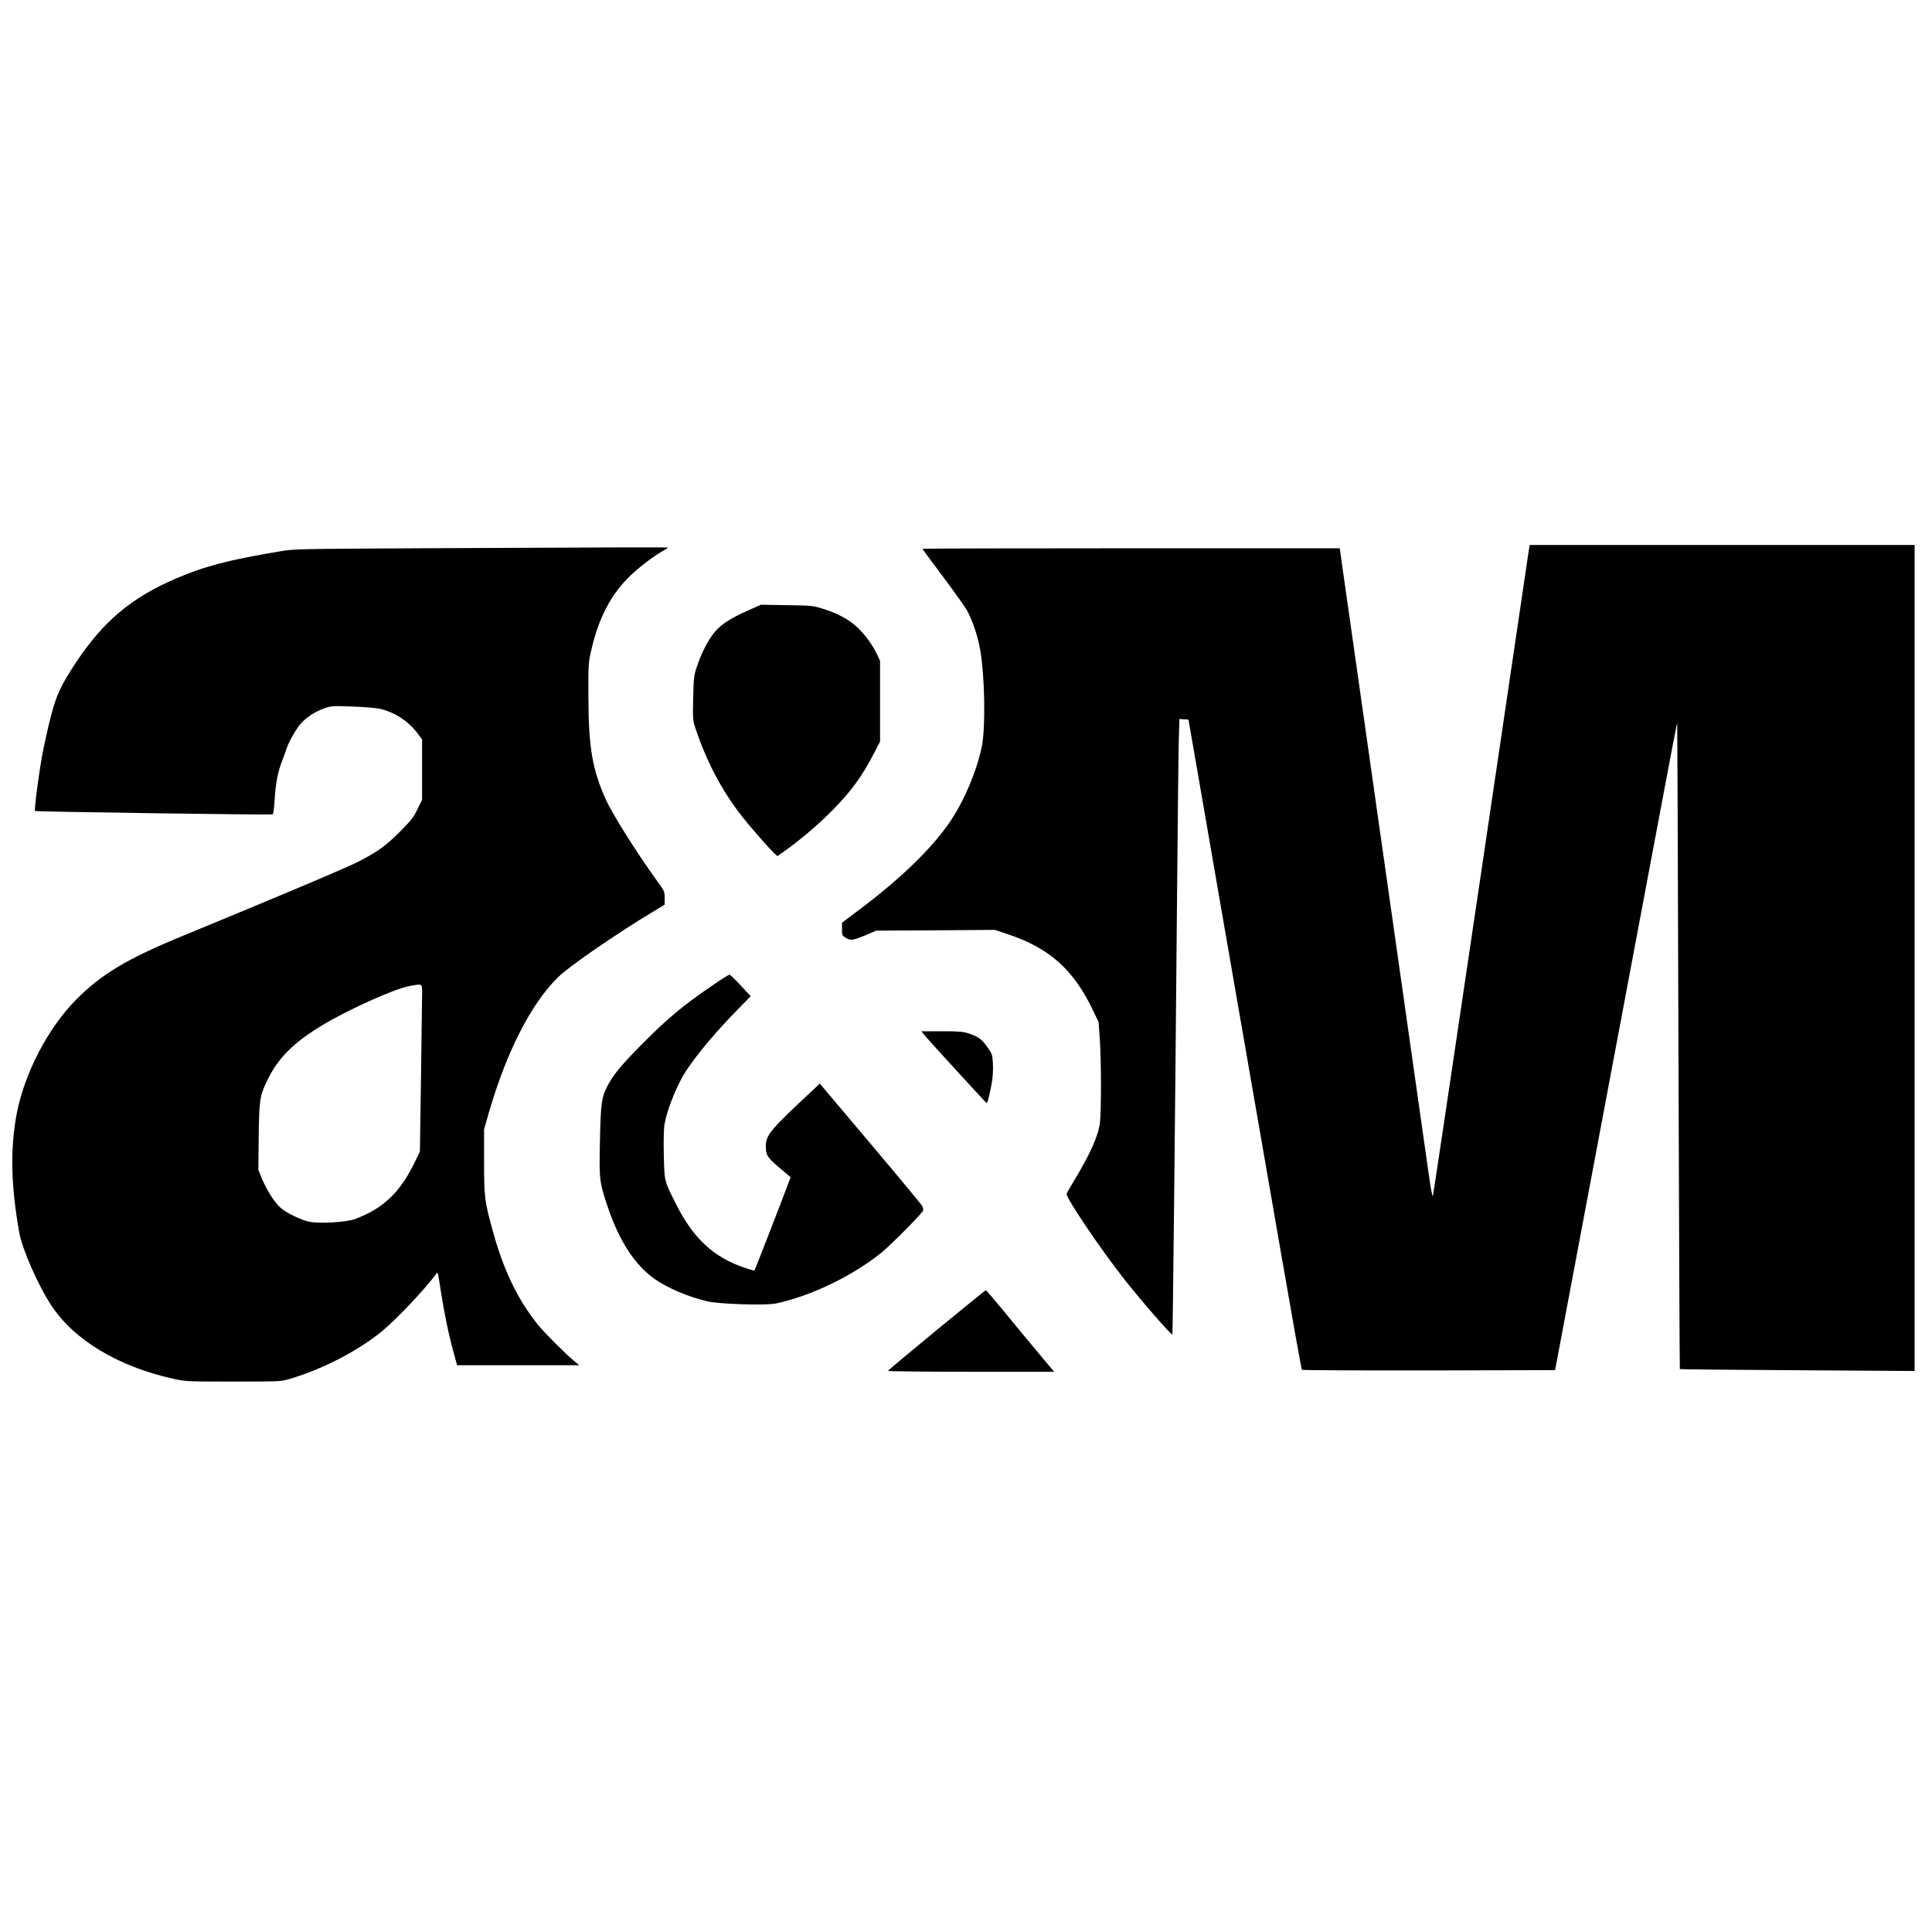 <?xml version="1.0" standalone="no"?>
<!DOCTYPE svg PUBLIC "-//W3C//DTD SVG 20010904//EN"
 "http://www.w3.org/TR/2001/REC-SVG-20010904/DTD/svg10.dtd">
<svg version="1.0" xmlns="http://www.w3.org/2000/svg"
 width="1776pt" height="1776pt" viewBox="0 0 1776 1776"
 preserveAspectRatio="xMidYMid meet">
<g transform="translate(0,1776) scale(0.1,-0.1)"
fill="#000000" stroke="none">
<path d="M14056 12718 c-3 -18 -201 -1360 -441 -2983 -240 -1622 -439 -2958
-443 -2969 -5 -11 -20 71 -39 205 -82 573 -775 5456 -801 5632 l-16 117 -1918
0 c-1055 0 -1918 -2 -1918 -5 0 -3 85 -119 190 -258 104 -139 205 -281 224
-317 50 -95 93 -227 116 -351 43 -242 51 -719 15 -894 -48 -231 -171 -517
-303 -705 -168 -240 -440 -503 -809 -782 l-173 -130 0 -59 c0 -56 2 -60 33
-79 46 -28 68 -25 181 22 l101 43 545 3 545 4 108 -36 c390 -128 611 -323 793
-701 l53 -110 11 -160 c14 -203 14 -666 1 -768 -16 -122 -93 -292 -242 -538
-32 -53 -61 -103 -64 -112 -12 -30 308 -505 534 -792 158 -200 429 -511 438
-502 4 5 24 1867 43 4032 6 682 13 1327 16 1433 l6 193 41 -3 42 -3 86 -495
c47 -272 125 -722 173 -1000 48 -278 118 -683 156 -900 94 -539 226 -1300 440
-2534 99 -572 183 -1043 188 -1048 4 -4 530 -7 1167 -6 l1160 3 162 860 c193
1029 651 3461 830 4412 70 375 129 680 131 679 1 -2 6 -1338 11 -2970 5 -1632
11 -2969 13 -2971 2 -3 489 -8 1081 -11 l1077 -7 0 3796 0 3797 -1769 0 -1769
0 -6 -32z"/>
<path d="M3840 12720 c-1106 -6 -1138 -6 -1265 -28 -473 -79 -695 -137 -960
-251 -411 -177 -667 -394 -920 -776 -135 -204 -179 -299 -229 -496 -25 -96
-58 -247 -75 -335 -34 -182 -78 -520 -69 -529 7 -7 2166 -38 2184 -31 7 3 14
50 18 126 9 155 29 263 71 370 18 47 36 96 40 110 15 52 88 181 128 226 53 61
140 117 223 144 61 21 77 22 257 15 109 -4 218 -13 252 -21 140 -34 264 -117
351 -235 l34 -47 0 -277 0 -277 -42 -86 c-37 -76 -57 -102 -162 -208 -131
-130 -198 -179 -376 -272 -99 -52 -716 -313 -1627 -688 -502 -206 -744 -351
-973 -583 -258 -261 -473 -672 -545 -1043 -62 -320 -56 -658 22 -1098 26 -152
177 -494 298 -675 209 -315 613 -557 1116 -669 116 -26 120 -26 552 -26 431 0
436 0 519 24 292 85 618 252 838 429 138 112 403 391 517 546 7 10 12 -13 37
-179 31 -197 71 -392 117 -557 l31 -113 562 0 561 0 -45 37 c-80 66 -270 256
-333 333 -189 234 -319 504 -420 875 -73 266 -77 302 -77 629 l0 295 45 157
c162 557 387 998 637 1243 99 98 554 411 881 606 l97 59 0 61 c0 59 -1 63 -72
160 -194 270 -414 620 -472 752 -122 276 -155 474 -157 928 -1 309 0 324 25
432 69 306 185 525 367 697 82 78 203 169 283 216 31 17 56 33 56 36 0 4 -410
3 -2300 -6z m40 -4107 c0 -54 -5 -399 -10 -768 l-10 -670 -44 -92 c-137 -284
-289 -430 -552 -529 -80 -30 -337 -45 -425 -24 -76 17 -206 81 -256 124 -57
49 -127 158 -172 264 l-36 87 3 300 c4 348 10 383 82 530 98 201 241 343 505
502 239 144 665 335 800 359 125 21 115 29 115 -83z"/>
<path d="M6885 12152 c-193 -85 -280 -146 -344 -240 -54 -80 -97 -168 -133
-275 -30 -88 -31 -100 -36 -293 -4 -200 -4 -202 23 -285 101 -302 243 -571
426 -804 70 -90 239 -283 291 -333 l34 -32 60 42 c144 102 310 242 439 372
181 183 280 318 396 545 l49 94 0 371 0 371 -25 54 c-42 90 -111 185 -184 254
-80 75 -185 131 -326 174 -85 26 -103 27 -325 30 l-235 4 -110 -49z"/>
<path d="M6562 8710 c-278 -188 -427 -312 -669 -557 -185 -187 -252 -269 -308
-374 -55 -105 -63 -158 -70 -509 -8 -356 -5 -380 77 -620 104 -303 245 -518
423 -645 120 -85 305 -164 485 -207 112 -27 541 -40 635 -20 321 69 698 251
964 464 88 71 378 363 386 389 4 10 0 29 -7 42 -7 14 -222 273 -477 575 l-465
551 -55 -52 c-401 -373 -441 -421 -441 -524 0 -82 13 -102 124 -197 l104 -88
-23 -61 c-109 -288 -305 -790 -309 -795 -3 -3 -43 7 -88 23 -289 97 -477 272
-636 591 -108 216 -104 201 -110 453 -3 151 0 243 8 284 28 146 121 370 200
488 114 169 276 360 479 567 l112 114 -92 99 c-50 54 -97 99 -103 99 -7 0 -72
-40 -144 -90z"/>
<path d="M8497 8246 c63 -75 568 -626 573 -626 9 0 36 114 51 210 6 41 9 112
6 157 -4 77 -7 86 -49 145 -50 73 -85 98 -170 127 -54 18 -86 21 -251 21
l-188 0 28 -34z"/>
<path d="M8610 5533 c-245 -202 -446 -370 -448 -375 -2 -4 341 -8 762 -8 l766
0 -153 183 c-84 100 -224 269 -310 375 -87 105 -161 192 -165 191 -4 0 -207
-165 -452 -366z"/>
</g>
</svg>
